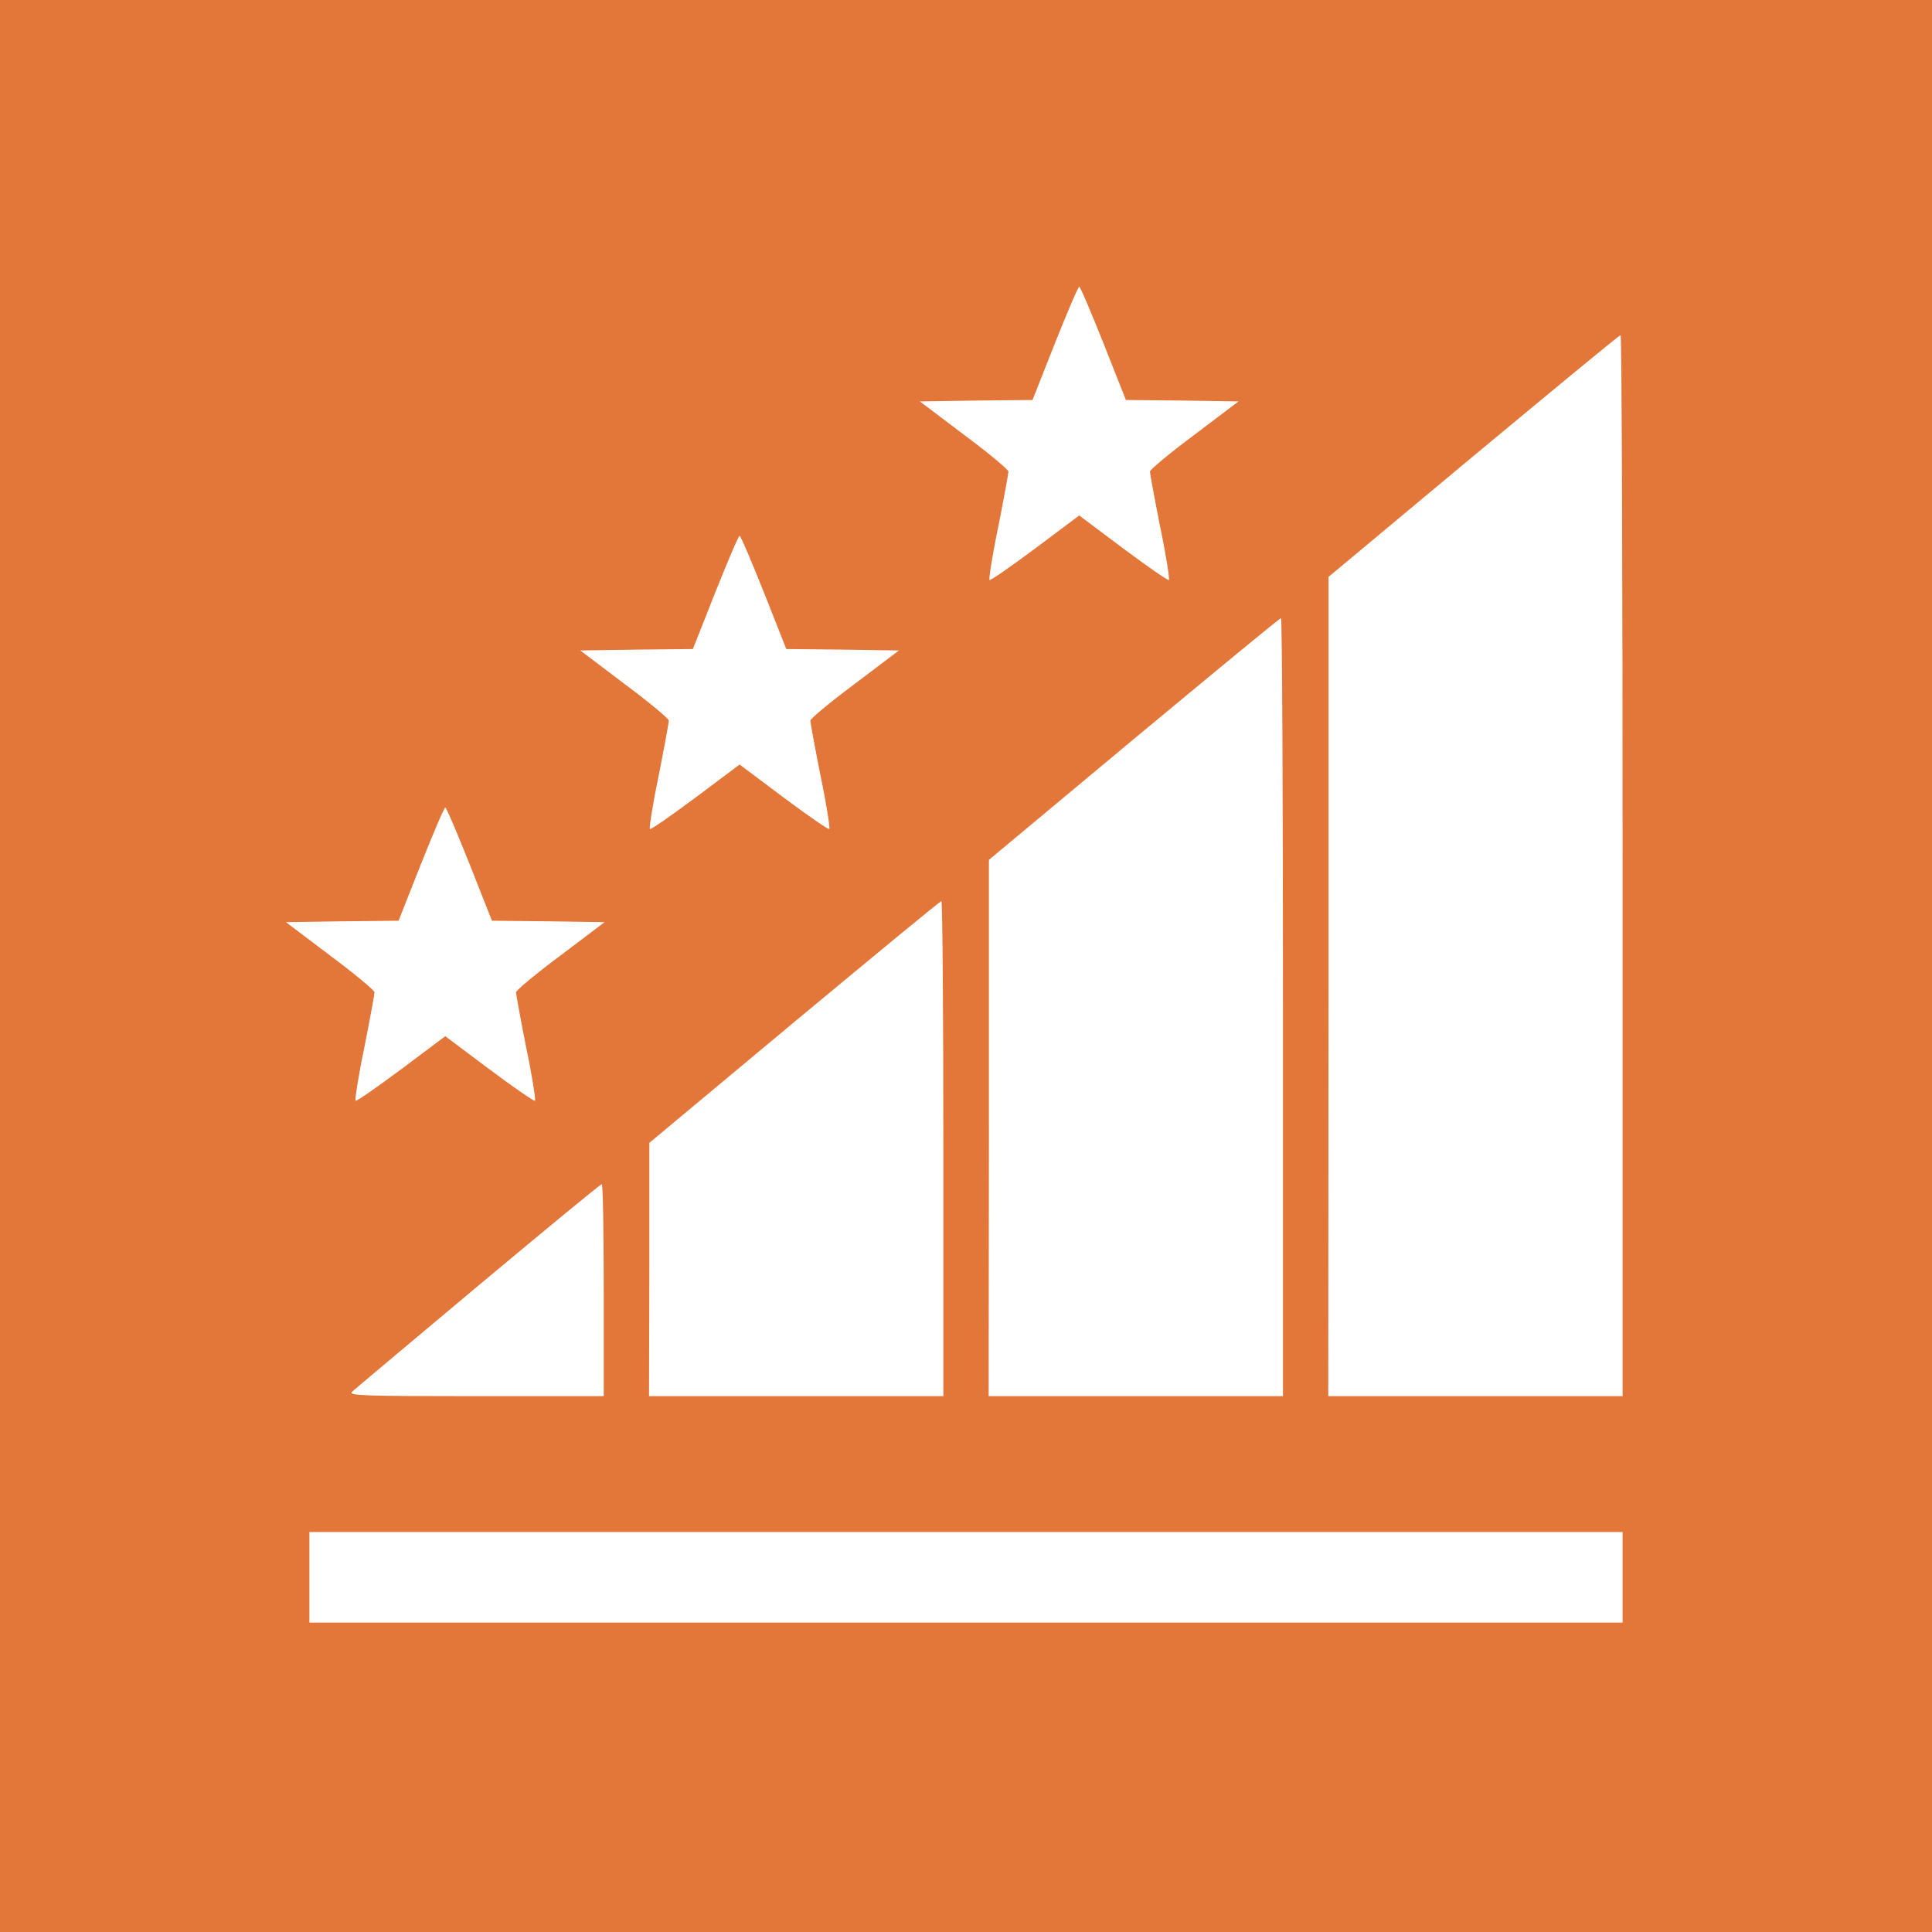 <?xml version="1.0" encoding="UTF-8"?> <svg xmlns="http://www.w3.org/2000/svg" width="80" height="80" viewBox="0 0 80 80" fill="none"><rect width="80" height="80" fill="#E37639"></rect><path d="M43.68 14.219L42.754 16.563L40.422 16.586L38.09 16.622L39.918 18.004C40.926 18.754 41.758 19.446 41.758 19.528C41.758 19.598 41.57 20.629 41.336 21.813C41.09 22.985 40.938 23.981 40.973 24.016C41.008 24.051 41.852 23.465 42.859 22.715L44.688 21.344L46.516 22.715C47.523 23.465 48.367 24.051 48.402 24.016C48.438 23.981 48.285 22.985 48.039 21.813C47.805 20.629 47.617 19.598 47.617 19.528C47.617 19.446 48.449 18.754 49.457 18.004L51.285 16.622L48.953 16.586L46.621 16.563L45.695 14.219C45.18 12.93 44.734 11.875 44.688 11.875C44.641 11.875 44.195 12.93 43.68 14.219Z" fill="white"></path><path d="M61.012 18.883L55.012 23.887V40.844L55 57.812H61.094H67.188V35.84C67.188 23.758 67.152 13.867 67.106 13.879C67.047 13.879 64.316 16.141 61.012 18.883Z" fill="white"></path><path d="M29.617 24.532L28.691 26.875L26.359 26.899L24.027 26.934L25.855 28.317C26.863 29.067 27.695 29.758 27.695 29.84C27.695 29.911 27.508 30.942 27.273 32.126C27.027 33.297 26.875 34.293 26.91 34.329C26.945 34.364 27.789 33.778 28.797 33.028L30.625 31.657L32.453 33.028C33.461 33.778 34.305 34.364 34.34 34.329C34.375 34.293 34.223 33.297 33.977 32.126C33.742 30.942 33.555 29.911 33.555 29.84C33.555 29.758 34.387 29.067 35.395 28.317L37.223 26.934L34.891 26.899L32.559 26.875L31.633 24.532C31.117 23.243 30.672 22.188 30.625 22.188C30.578 22.188 30.133 23.243 29.617 24.532Z" fill="white"></path><path d="M46.949 30.602L40.949 35.605V46.703L40.938 57.812H47.031H53.125V41.699C53.125 32.84 53.09 25.586 53.043 25.598C52.984 25.598 50.254 27.859 46.949 30.602Z" fill="white"></path><path d="M17.43 35.782L16.504 38.126L14.172 38.149L11.84 38.184L13.668 39.567C14.676 40.317 15.508 41.008 15.508 41.09C15.508 41.161 15.32 42.192 15.086 43.376C14.84 44.547 14.688 45.543 14.723 45.579C14.758 45.614 15.602 45.028 16.609 44.278L18.438 42.907L20.266 44.278C21.273 45.028 22.117 45.614 22.152 45.579C22.188 45.543 22.035 44.547 21.789 43.376C21.555 42.192 21.367 41.161 21.367 41.09C21.367 41.008 22.199 40.317 23.207 39.567L25.035 38.184L22.703 38.149L20.371 38.126L19.445 35.782C18.93 34.493 18.484 33.438 18.438 33.438C18.391 33.438 17.945 34.493 17.43 35.782Z" fill="white"></path><path d="M32.887 42.32L26.887 47.324V52.562L26.875 57.812H32.969H39.062V47.559C39.062 41.922 39.027 37.305 38.98 37.316C38.922 37.316 36.191 39.578 32.887 42.32Z" fill="white"></path><path d="M19.785 53.254C17.019 55.574 14.664 57.543 14.57 57.637C14.43 57.789 15.051 57.812 19.703 57.812H25V53.418C25 51.004 24.965 49.023 24.918 49.035C24.859 49.035 22.562 50.934 19.785 53.254Z" fill="white"></path><path d="M12.812 65.312V67.188H40H67.188V65.312V63.438H40H12.812V65.312Z" fill="white"></path></svg> 